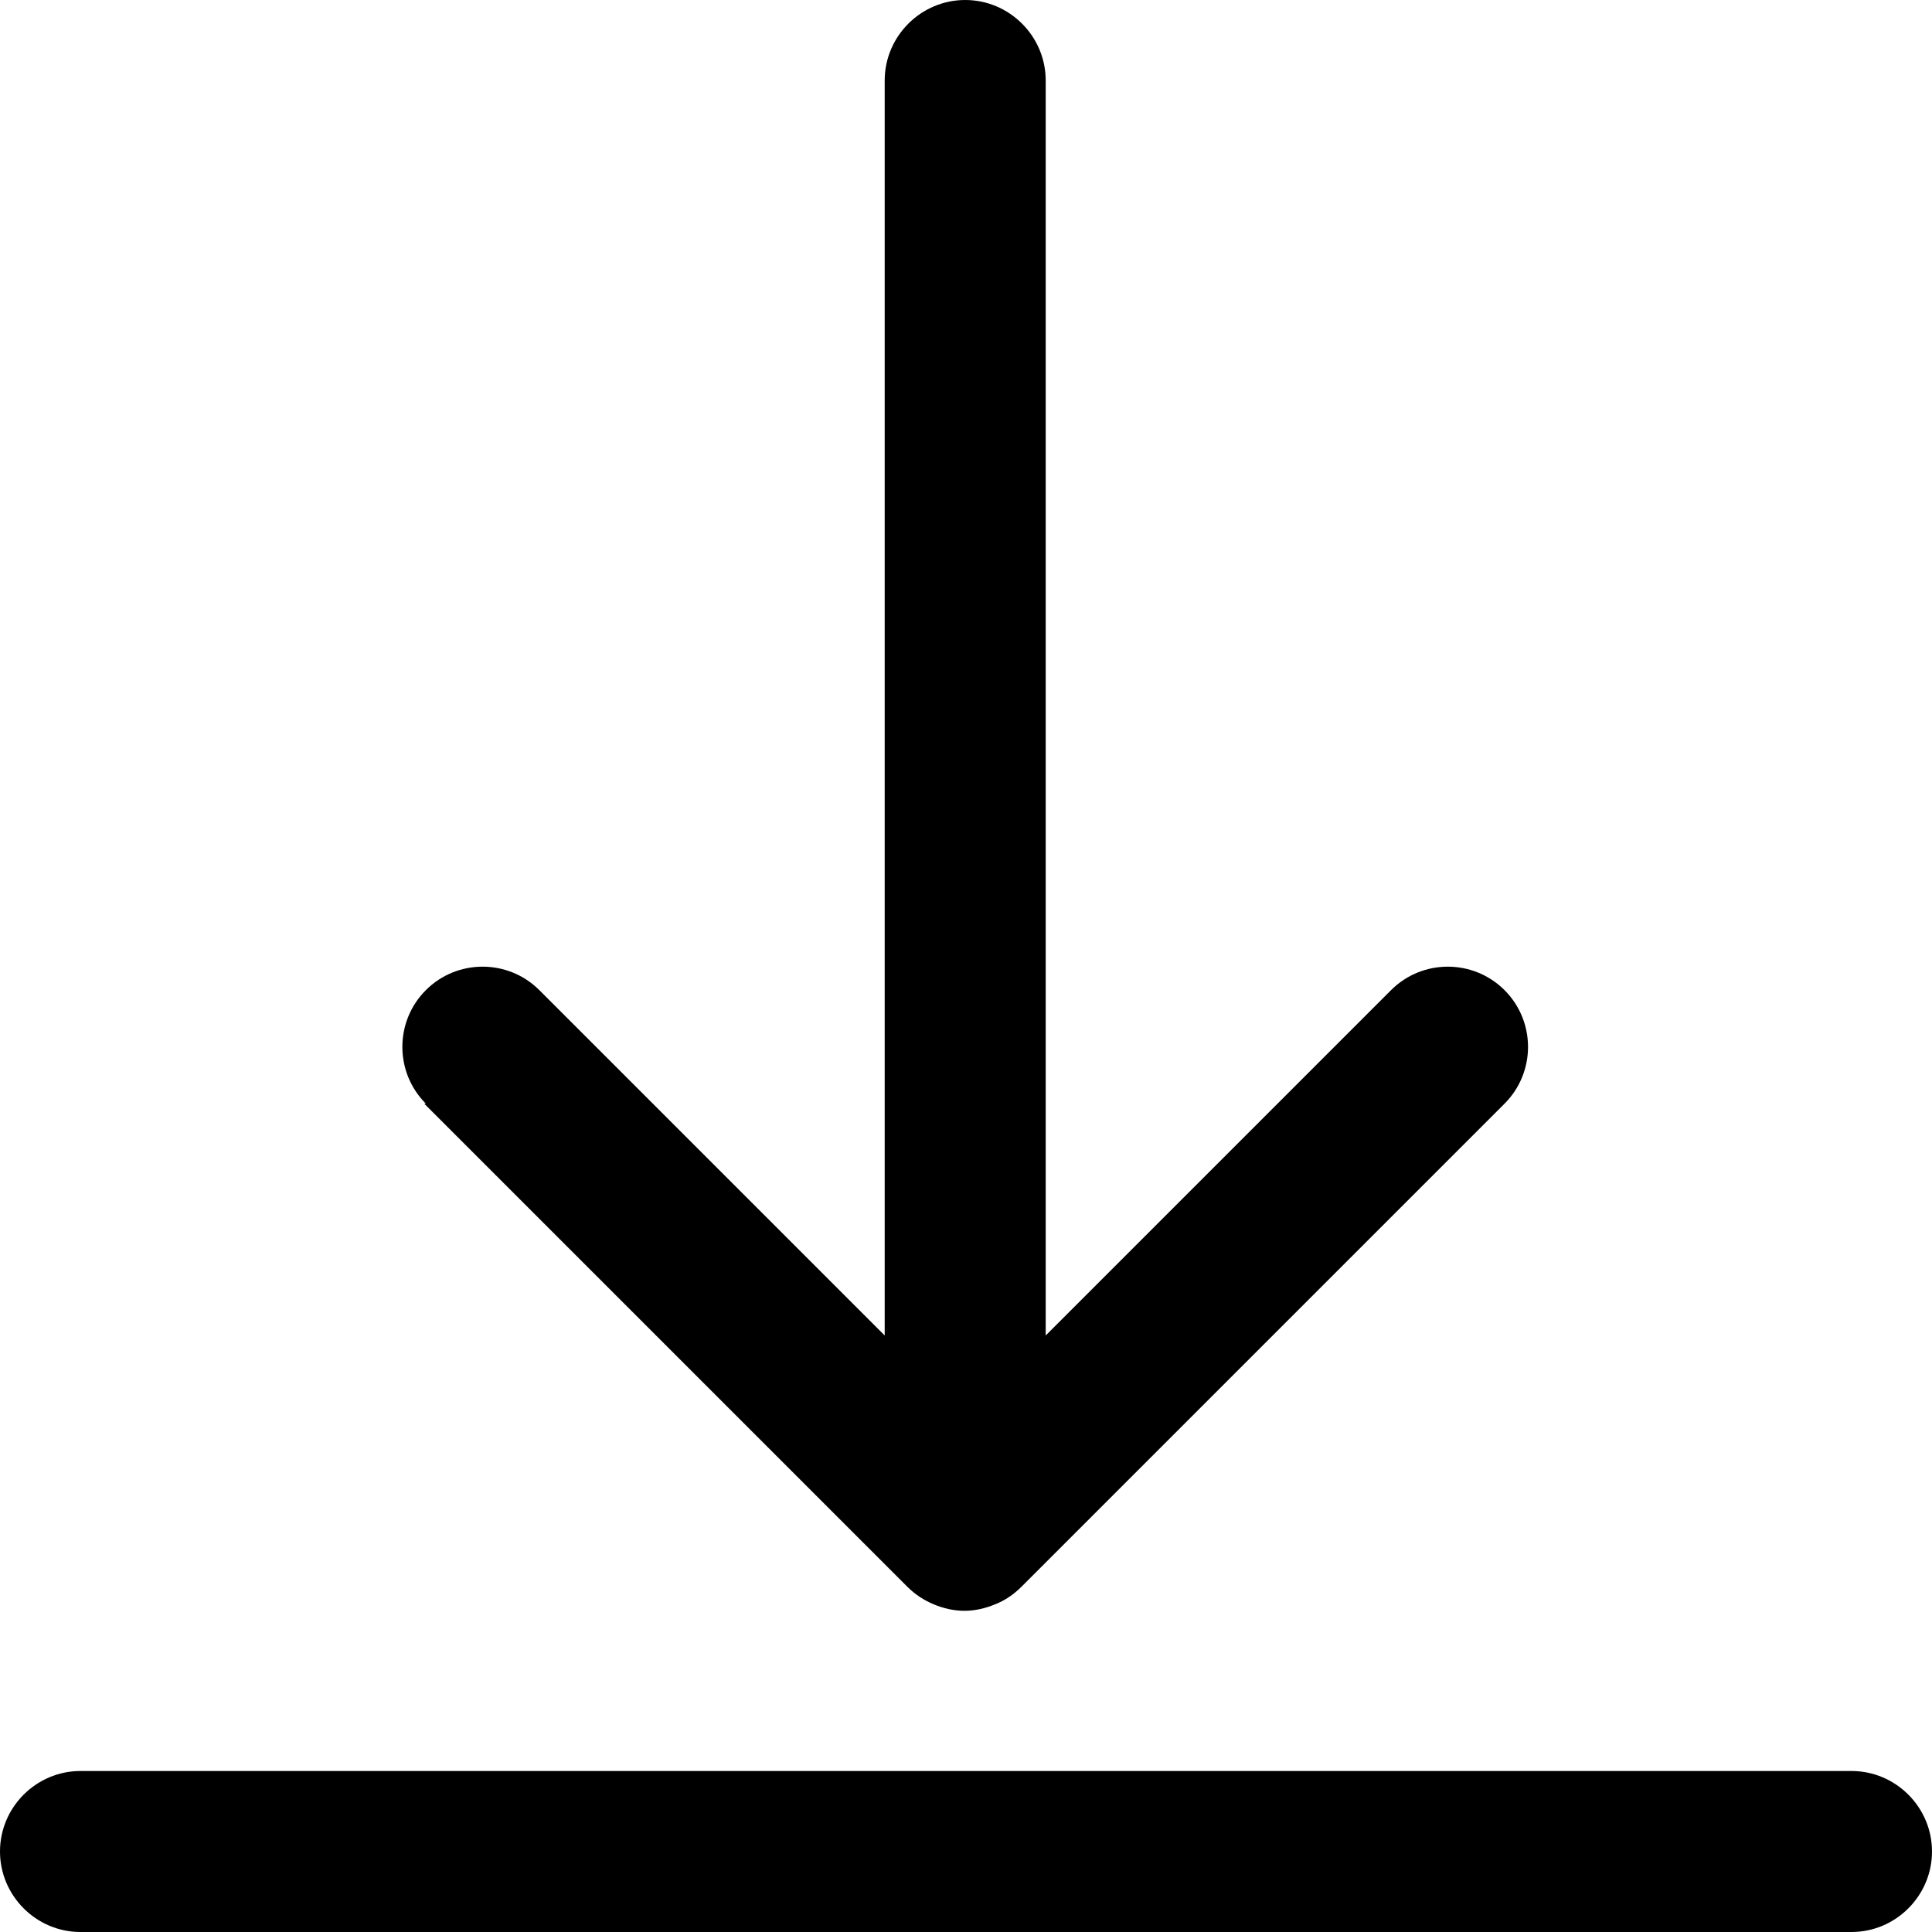 <svg xmlns="http://www.w3.org/2000/svg" width="24" height="24" fill="currentColor" class="wiw-icon wiw-download" viewBox="0 0 24 24">
  <path fill-rule="evenodd" d="M5.29,13.71c-0.389,-0.389 -0.389,-1.021 0,-1.41c0.389,-0.389 1.021,-0.389 1.41,0l4.29,4.29v-15.59c0,-0.55 0.45,-1 1,-1c0.55,0 1,0.45 1,1v15.59l4.29,-4.29c0.389,-0.389 1.021,-0.389 1.41,0c0.389,0.389 0.389,1.021 0,1.41l-6,6c-0.09,0.09 -0.2,0.17 -0.33,0.22c-0.12,0.05 -0.25,0.08 -0.38,0.08c-0.13,0 -0.26,-0.03 -0.38,-0.08c-0.12,-0.05 -0.23,-0.12 -0.33,-0.22l-6,-6zM24,23c0,0.55 -0.45,1 -1,1h-22c-0.55,0 -1,-0.45 -1,-1c0,-0.55 0.45,-1 1,-1h22c0.55,0 1,0.45 1,1z"/>
</svg>